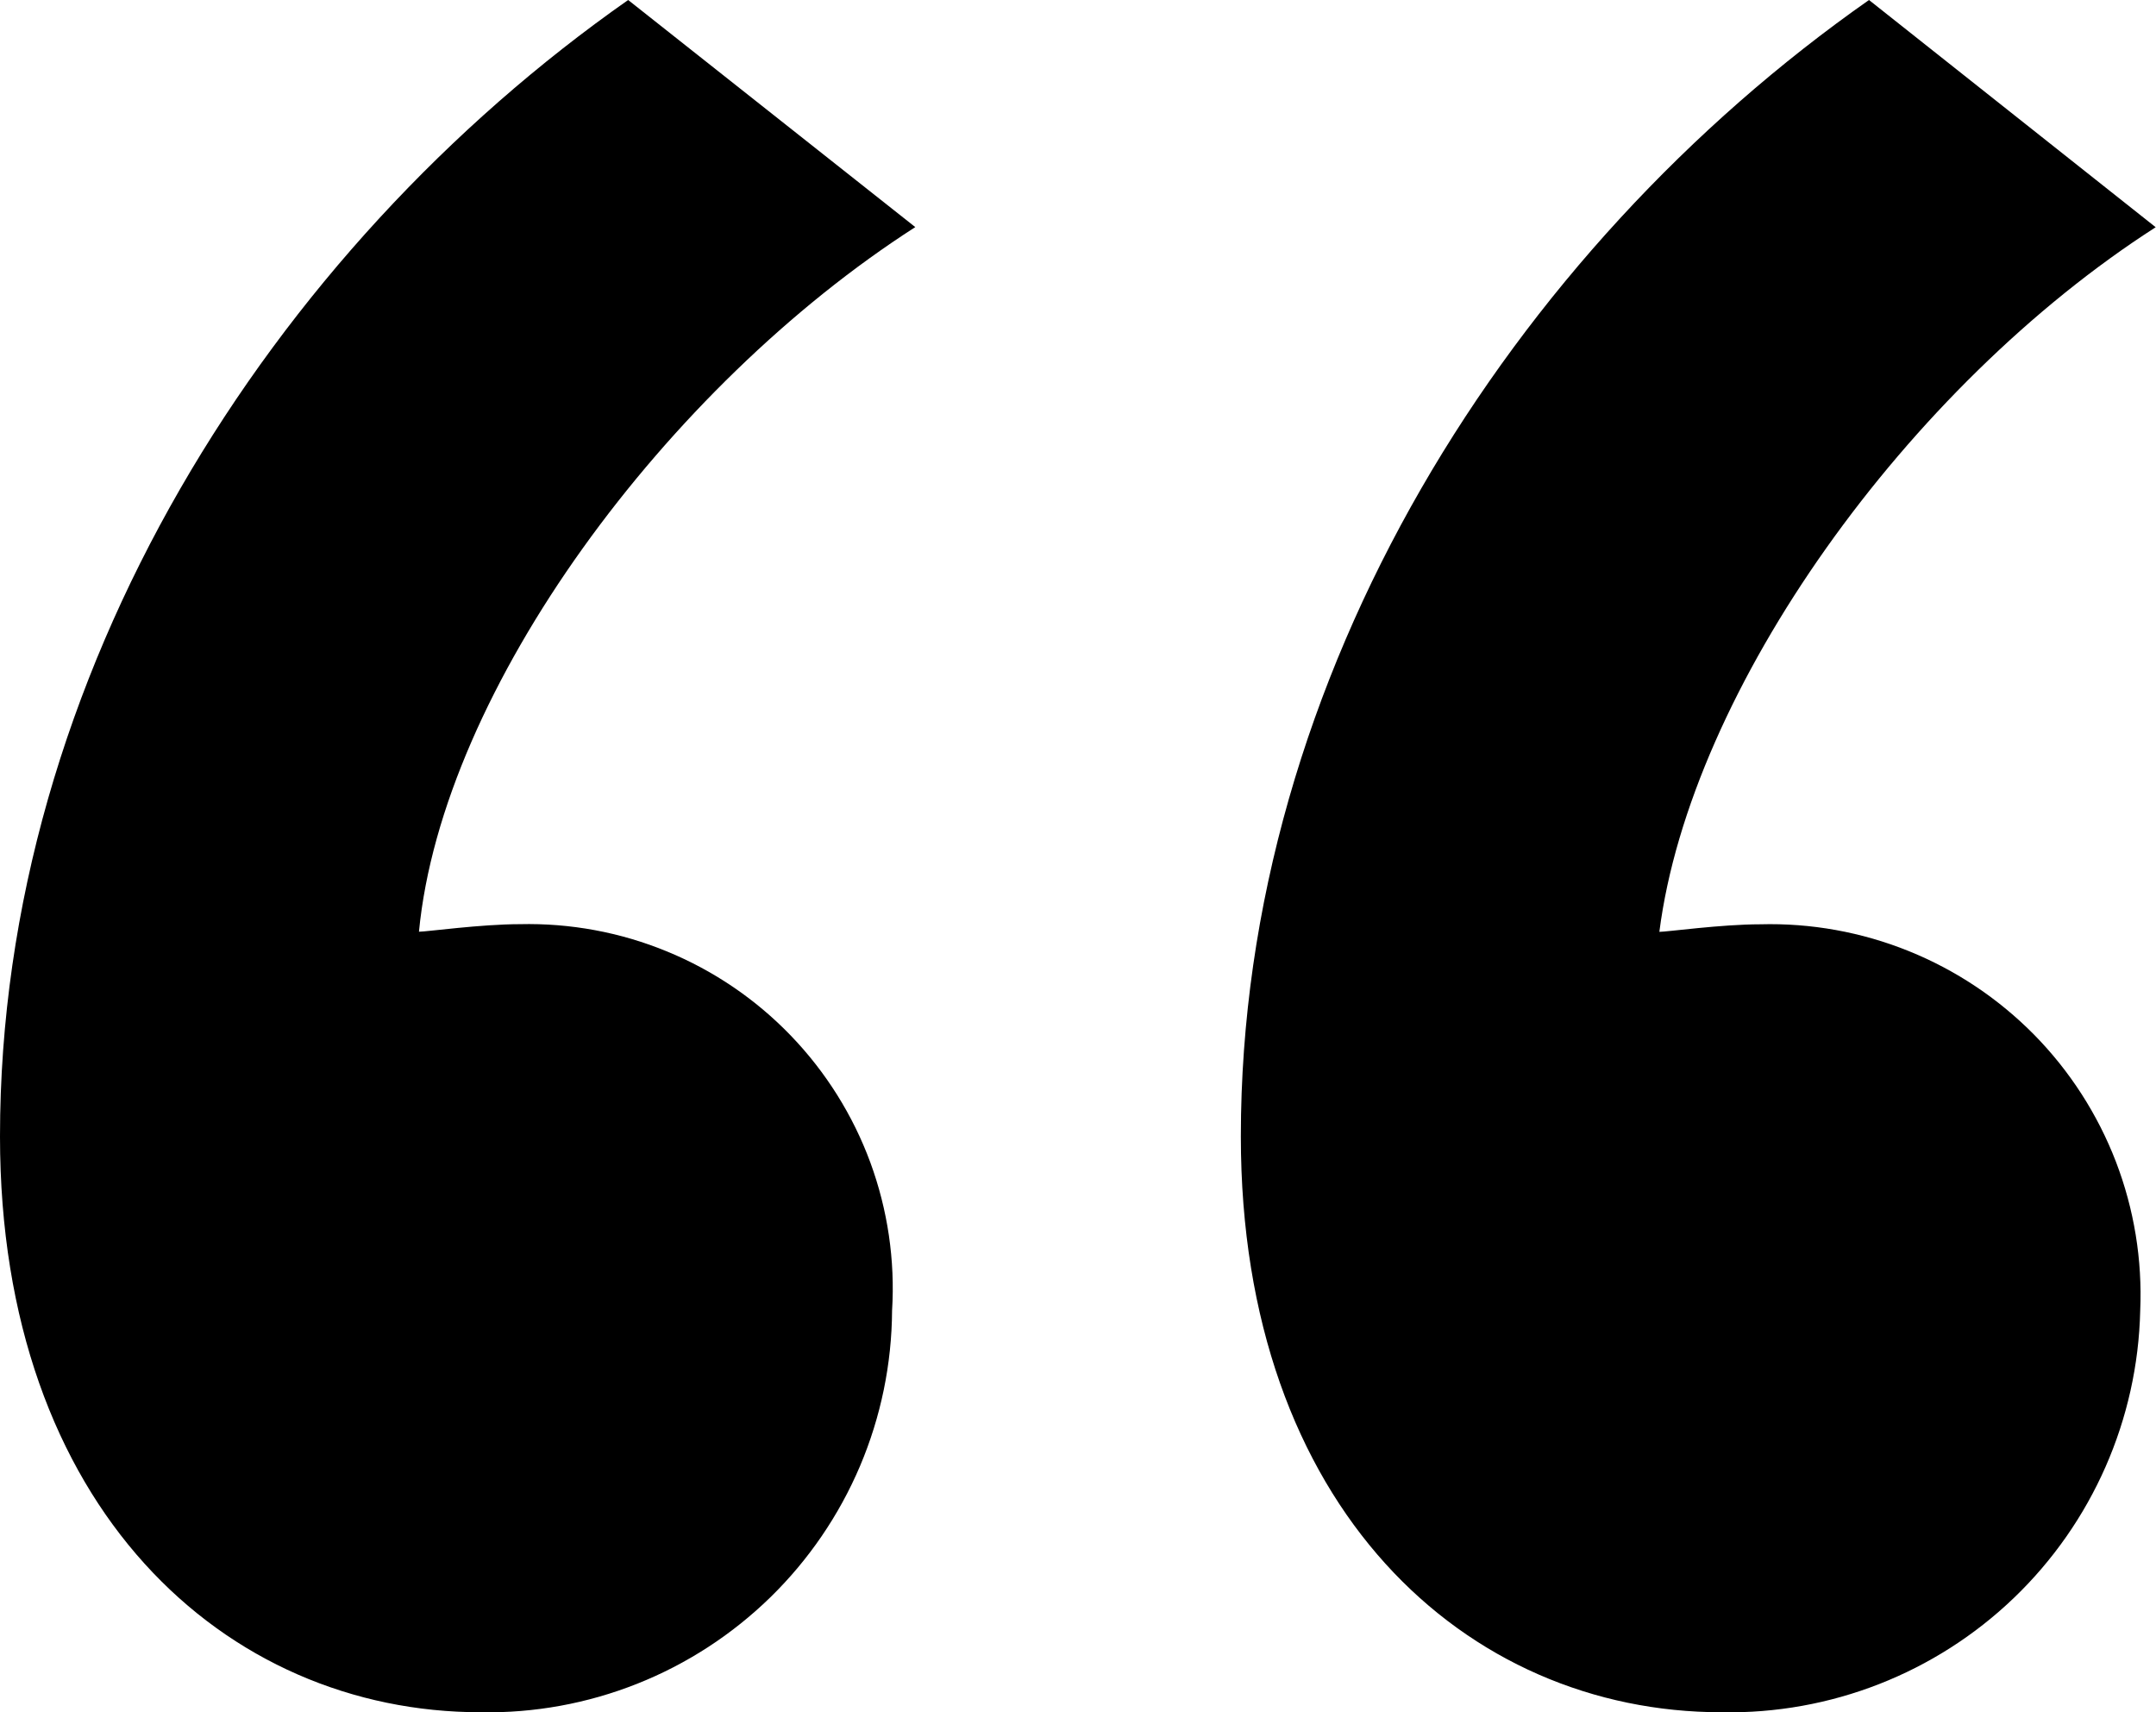 <svg xmlns="http://www.w3.org/2000/svg" width="34" height="27" viewBox="0 0 34 27" fill="none"><g clip-path="url(#clip0_168_2)"><path d="M9.906 -0C4.28 3.942 0 10.633 0 17.92C0 23.774 3.547 27 7.583 27C8.426 27.015 9.264 26.862 10.047 26.551C10.831 26.24 11.545 25.776 12.149 25.187C12.752 24.598 13.232 23.895 13.562 23.119C13.891 22.343 14.063 21.509 14.068 20.666C14.117 19.872 13.999 19.077 13.725 18.33C13.45 17.584 13.023 16.903 12.471 16.33C11.919 15.757 11.254 15.305 10.518 15.003C9.783 14.7 8.992 14.554 8.197 14.573C7.585 14.573 6.729 14.692 6.607 14.692C6.974 10.869 10.521 6.092 14.434 3.581L9.906 -0ZM29.474 -0C23.848 3.942 19.568 10.633 19.568 17.92C19.568 23.774 23.115 27 27.151 27C28.865 27.032 30.522 26.384 31.759 25.197C32.996 24.01 33.712 22.382 33.751 20.668C33.786 19.867 33.655 19.067 33.368 18.319C33.08 17.571 32.642 16.89 32.08 16.318C31.517 15.747 30.844 15.297 30.1 14.997C29.357 14.697 28.559 14.553 27.758 14.575C27.146 14.575 26.29 14.694 26.168 14.694C26.657 10.871 30.082 6.094 33.995 3.583L29.474 -0Z" fill="black"></path></g><defs><clipPath id="clip0_168_2"><rect width="34" height="27" fill="white"></rect></clipPath></defs></svg>